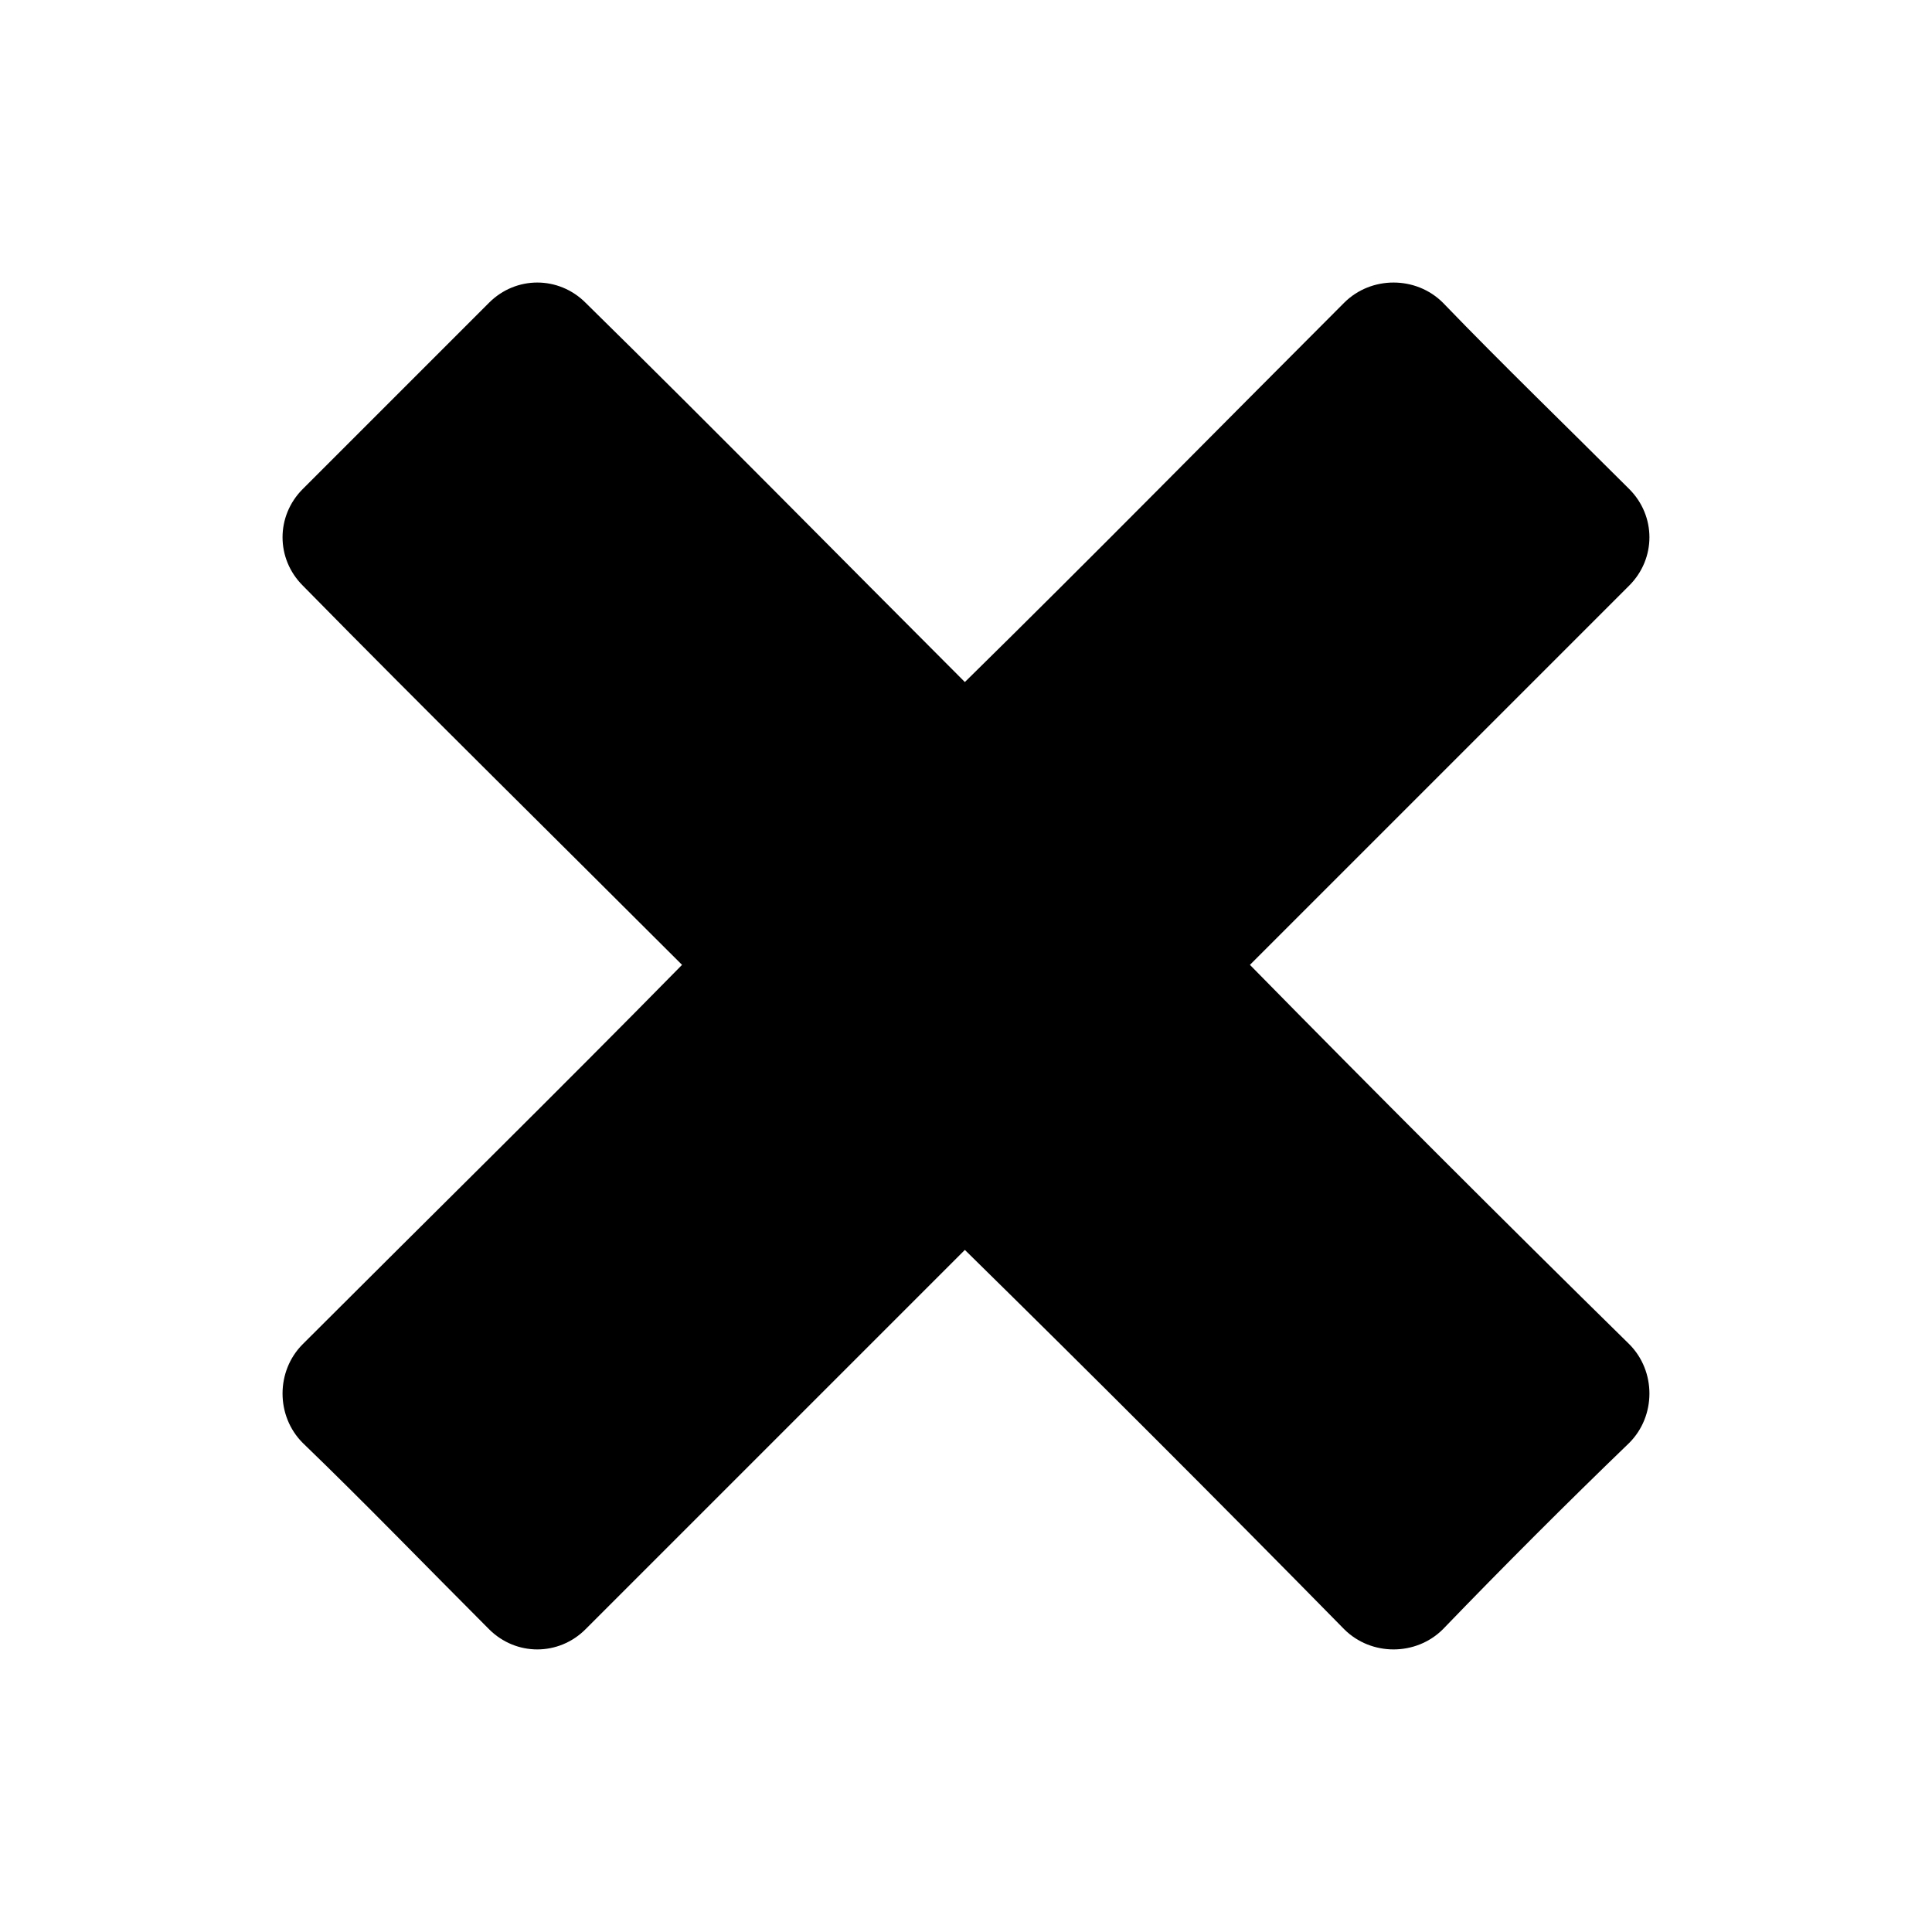 <?xml version="1.0" encoding="UTF-8"?>
<!-- Uploaded to: SVG Repo, www.svgrepo.com, Generator: SVG Repo Mixer Tools -->
<svg fill="#000000" width="800px" height="800px" version="1.1" viewBox="144 144 512 512" xmlns="http://www.w3.org/2000/svg">
 <path d="m224.23 273.6 49.371-49.371c7.137-7.137 18.438-7.137 25.578 0 33.906 33.309 67.215 67.215 100.52 100.52 33.906-33.309 67.215-67.215 100.52-100.52 7.137-7.137 19.035-7.137 26.172 0 16.059 16.656 32.715 32.715 49.371 49.371 7.137 7.137 7.137 18.438 0 25.578l-100.52 100.52c33.309 33.906 66.621 67.215 100.52 100.52 7.137 7.137 7.137 19.035 0 26.172-16.656 16.059-33.309 32.715-49.371 49.371-7.137 7.137-19.035 7.137-26.172 0-33.309-33.906-66.621-67.215-100.52-100.52l-100.52 100.52c-7.137 7.137-18.438 7.137-25.578 0-16.656-16.656-32.715-33.309-49.371-49.371-7.137-7.137-7.137-19.035 0-26.172 33.309-33.309 67.215-66.621 100.52-100.52-33.309-33.309-67.215-66.621-100.52-100.52-7.137-7.137-7.137-18.438 0-25.578z" fill-rule="evenodd"/>
</svg>